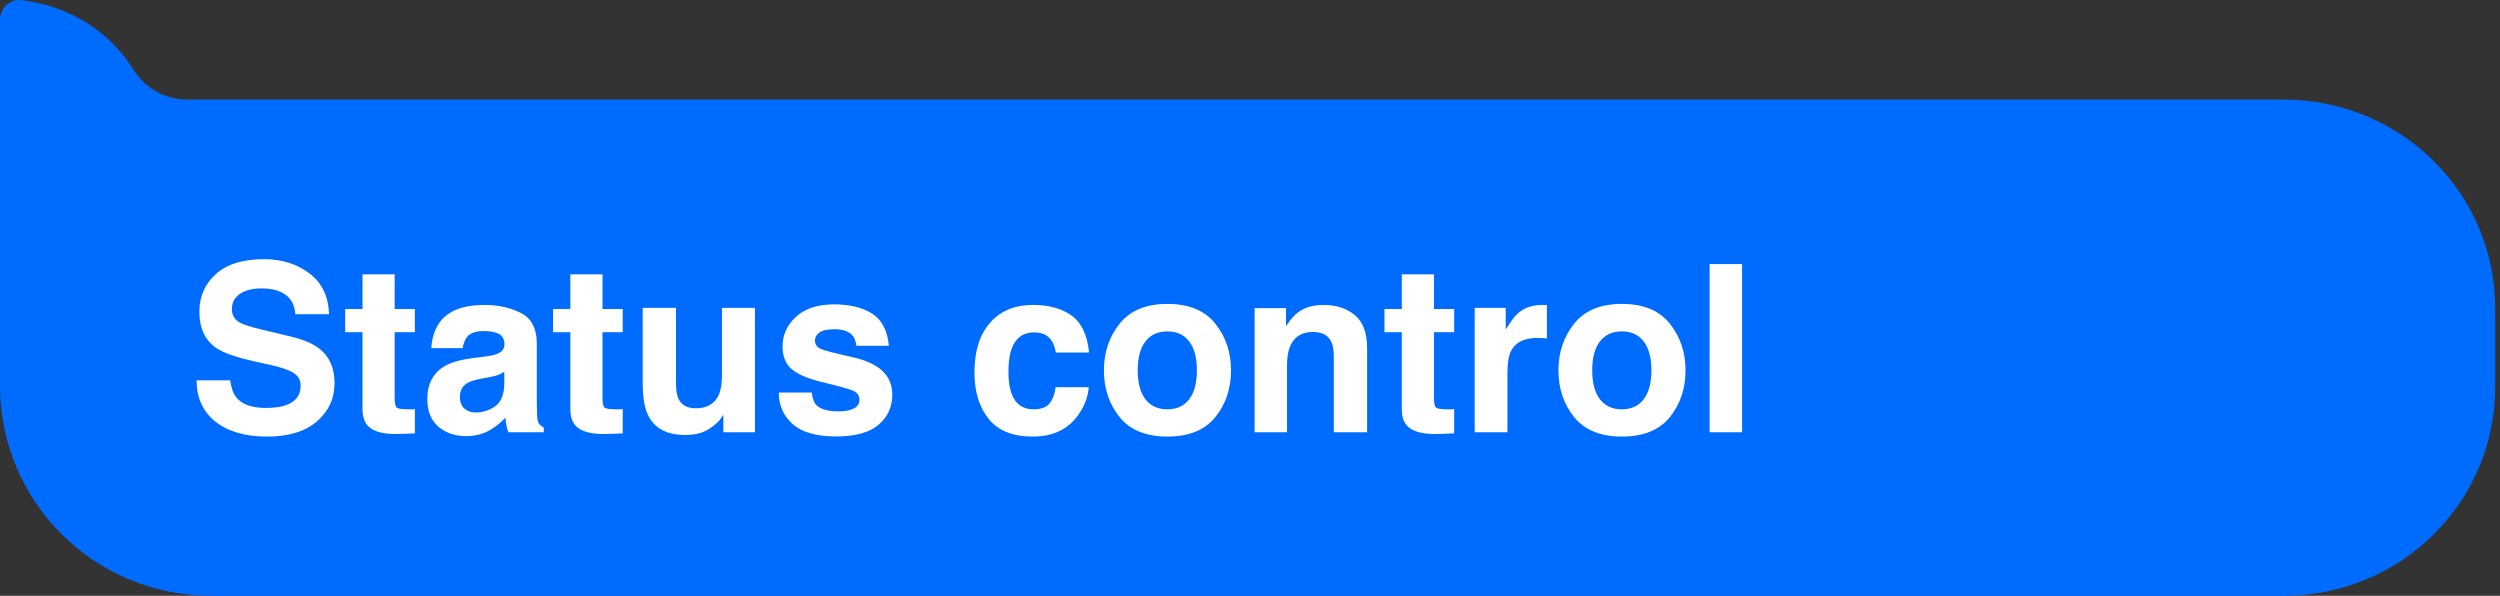 <?xml version="1.0" encoding="UTF-8"?> <svg xmlns="http://www.w3.org/2000/svg" width="214" height="51" viewBox="0 0 214 51" fill="none"><rect x="0" y="0" width="214" height="51" fill="#333333" stroke="none"/> <g clip-path="url(#clip0_3155_920)"> <path d="M18.088 51H195.5C205.492 51 213.588 43.007 213.588 33.143V26.382C213.588 16.518 205.492 8.525 195.5 8.525H16.021C14.298 8.525 12.576 7.675 11.542 6.144C9.475 2.743 6.029 0.532 1.895 0.022C0.861 -0.148 0 0.702 0 1.722V23.831V32.973C0 43.007 8.097 51 18.088 51Z" fill="#006BFF"></path> <path d="M22.748 34.92C23.458 34.92 24.034 34.842 24.477 34.685C25.316 34.386 25.736 33.829 25.736 33.016C25.736 32.54 25.528 32.172 25.111 31.912C24.695 31.658 24.04 31.434 23.148 31.238L21.625 30.896C20.128 30.558 19.092 30.19 18.52 29.793C17.549 29.129 17.064 28.09 17.064 26.678C17.064 25.389 17.533 24.318 18.471 23.465C19.408 22.612 20.785 22.186 22.602 22.186C24.119 22.186 25.411 22.589 26.479 23.396C27.553 24.197 28.116 25.363 28.168 26.893H25.277C25.225 26.027 24.848 25.412 24.145 25.047C23.676 24.806 23.093 24.686 22.396 24.686C21.622 24.686 21.003 24.842 20.541 25.154C20.079 25.467 19.848 25.903 19.848 26.463C19.848 26.977 20.076 27.361 20.531 27.615C20.824 27.785 21.449 27.983 22.406 28.211L24.887 28.807C25.974 29.067 26.794 29.415 27.348 29.852C28.207 30.529 28.637 31.509 28.637 32.791C28.637 34.106 28.132 35.2 27.123 36.072C26.12 36.938 24.701 37.371 22.865 37.371C20.99 37.371 19.516 36.945 18.441 36.092C17.367 35.232 16.83 34.054 16.83 32.557H19.701C19.792 33.214 19.971 33.706 20.238 34.031C20.727 34.624 21.563 34.92 22.748 34.92ZM35.512 35.018V37.098L34.193 37.147C32.878 37.192 31.98 36.964 31.498 36.463C31.186 36.144 31.029 35.652 31.029 34.988V28.436H29.545V26.453H31.029V23.484H33.783V26.453H35.512V28.436H33.783V34.06C33.783 34.497 33.839 34.77 33.949 34.881C34.06 34.985 34.398 35.037 34.965 35.037C35.05 35.037 35.137 35.037 35.228 35.037C35.326 35.031 35.421 35.024 35.512 35.018ZM37.699 27.508C38.435 26.57 39.698 26.102 41.488 26.102C42.654 26.102 43.689 26.333 44.594 26.795C45.499 27.257 45.951 28.13 45.951 29.412V34.295C45.951 34.633 45.958 35.044 45.971 35.525C45.99 35.89 46.046 36.137 46.137 36.268C46.228 36.398 46.365 36.505 46.547 36.59V37H43.52C43.435 36.785 43.376 36.583 43.344 36.395C43.311 36.206 43.285 35.991 43.266 35.75C42.882 36.167 42.439 36.522 41.938 36.815C41.339 37.16 40.661 37.332 39.906 37.332C38.943 37.332 38.145 37.059 37.514 36.512C36.889 35.958 36.576 35.177 36.576 34.168C36.576 32.859 37.081 31.912 38.09 31.326C38.643 31.007 39.457 30.779 40.531 30.643L41.478 30.525C41.993 30.46 42.361 30.379 42.582 30.281C42.979 30.112 43.178 29.848 43.178 29.49C43.178 29.054 43.025 28.755 42.719 28.592C42.419 28.422 41.977 28.338 41.391 28.338C40.733 28.338 40.268 28.501 39.994 28.826C39.799 29.067 39.669 29.393 39.603 29.803H36.918C36.977 28.872 37.237 28.107 37.699 27.508ZM39.77 34.988C40.03 35.203 40.349 35.31 40.727 35.31C41.325 35.31 41.876 35.135 42.377 34.783C42.885 34.432 43.148 33.79 43.168 32.859V31.824C42.992 31.935 42.813 32.026 42.631 32.098C42.455 32.163 42.211 32.225 41.898 32.283L41.273 32.4C40.688 32.505 40.268 32.632 40.014 32.781C39.584 33.035 39.369 33.429 39.369 33.963C39.369 34.438 39.503 34.78 39.77 34.988ZM53.305 35.018V37.098L51.986 37.147C50.671 37.192 49.773 36.964 49.291 36.463C48.978 36.144 48.822 35.652 48.822 34.988V28.436H47.338V26.453H48.822V23.484H51.576V26.453H53.305V28.436H51.576V34.06C51.576 34.497 51.632 34.77 51.742 34.881C51.853 34.985 52.191 35.037 52.758 35.037C52.842 35.037 52.93 35.037 53.022 35.037C53.119 35.031 53.214 35.024 53.305 35.018ZM61.918 35.496C61.892 35.529 61.827 35.626 61.723 35.789C61.618 35.952 61.495 36.095 61.352 36.219C60.915 36.609 60.492 36.876 60.082 37.02C59.678 37.163 59.203 37.234 58.656 37.234C57.081 37.234 56.02 36.668 55.473 35.535C55.167 34.91 55.014 33.989 55.014 32.772V26.355H57.865V32.772C57.865 33.377 57.937 33.833 58.08 34.139C58.334 34.679 58.832 34.949 59.574 34.949C60.525 34.949 61.176 34.565 61.527 33.797C61.71 33.38 61.801 32.83 61.801 32.147V26.355H64.623V37H61.918V35.496ZM74.652 26.844C75.486 27.378 75.964 28.296 76.088 29.598H73.305C73.266 29.24 73.165 28.956 73.002 28.748C72.696 28.37 72.175 28.182 71.439 28.182C70.834 28.182 70.401 28.276 70.141 28.465C69.887 28.654 69.76 28.875 69.76 29.129C69.76 29.448 69.897 29.679 70.17 29.822C70.443 29.972 71.41 30.229 73.07 30.594C74.177 30.854 75.007 31.248 75.561 31.775C76.107 32.309 76.381 32.977 76.381 33.777C76.381 34.832 75.987 35.695 75.199 36.365C74.418 37.029 73.207 37.361 71.566 37.361C69.893 37.361 68.656 37.01 67.856 36.307C67.061 35.597 66.664 34.695 66.664 33.602H69.486C69.545 34.096 69.672 34.448 69.867 34.656C70.212 35.027 70.85 35.213 71.781 35.213C72.328 35.213 72.761 35.132 73.08 34.969C73.406 34.806 73.568 34.562 73.568 34.236C73.568 33.924 73.438 33.686 73.178 33.523C72.917 33.361 71.951 33.081 70.277 32.684C69.073 32.384 68.223 32.01 67.728 31.561C67.234 31.118 66.986 30.48 66.986 29.646C66.986 28.663 67.37 27.82 68.139 27.117C68.913 26.408 70.001 26.053 71.4 26.053C72.728 26.053 73.812 26.316 74.652 26.844ZM93.227 30.174H90.375C90.323 29.777 90.189 29.419 89.975 29.1C89.662 28.67 89.177 28.455 88.519 28.455C87.582 28.455 86.941 28.921 86.596 29.852C86.413 30.346 86.322 31.004 86.322 31.824C86.322 32.605 86.413 33.234 86.596 33.709C86.928 34.594 87.553 35.037 88.471 35.037C89.122 35.037 89.584 34.861 89.857 34.51C90.131 34.158 90.297 33.703 90.356 33.143H93.197C93.132 33.989 92.826 34.79 92.279 35.545C91.407 36.762 90.115 37.371 88.402 37.371C86.69 37.371 85.43 36.863 84.623 35.848C83.816 34.832 83.412 33.514 83.412 31.893C83.412 30.063 83.858 28.641 84.75 27.625C85.642 26.609 86.872 26.102 88.441 26.102C89.776 26.102 90.867 26.401 91.713 27C92.566 27.599 93.07 28.657 93.227 30.174ZM104.027 27.703C104.926 28.829 105.375 30.161 105.375 31.697C105.375 33.26 104.926 34.598 104.027 35.711C103.129 36.818 101.765 37.371 99.936 37.371C98.106 37.371 96.742 36.818 95.844 35.711C94.945 34.598 94.496 33.26 94.496 31.697C94.496 30.161 94.945 28.829 95.844 27.703C96.742 26.577 98.106 26.014 99.936 26.014C101.765 26.014 103.129 26.577 104.027 27.703ZM99.926 28.367C99.112 28.367 98.484 28.657 98.041 29.236C97.605 29.809 97.387 30.63 97.387 31.697C97.387 32.765 97.605 33.589 98.041 34.168C98.484 34.747 99.112 35.037 99.926 35.037C100.74 35.037 101.365 34.747 101.801 34.168C102.237 33.589 102.455 32.765 102.455 31.697C102.455 30.63 102.237 29.809 101.801 29.236C101.365 28.657 100.74 28.367 99.926 28.367ZM112.387 28.416C111.443 28.416 110.795 28.816 110.443 29.617C110.261 30.04 110.17 30.581 110.17 31.238V37H107.396V26.375H110.082V27.928C110.44 27.381 110.779 26.987 111.098 26.746C111.671 26.316 112.396 26.102 113.275 26.102C114.376 26.102 115.274 26.391 115.971 26.971C116.674 27.544 117.025 28.497 117.025 29.832V37H114.174V30.525C114.174 29.965 114.099 29.536 113.949 29.236C113.676 28.689 113.155 28.416 112.387 28.416ZM124.477 35.018V37.098L123.158 37.147C121.843 37.192 120.945 36.964 120.463 36.463C120.15 36.144 119.994 35.652 119.994 34.988V28.436H118.51V26.453H119.994V23.484H122.748V26.453H124.477V28.436H122.748V34.06C122.748 34.497 122.803 34.77 122.914 34.881C123.025 34.985 123.363 35.037 123.93 35.037C124.014 35.037 124.102 35.037 124.193 35.037C124.291 35.031 124.385 35.024 124.477 35.018ZM131.615 28.924C130.495 28.924 129.743 29.288 129.359 30.018C129.145 30.428 129.037 31.059 129.037 31.912V37H126.234V26.355H128.891V28.211C129.32 27.501 129.695 27.016 130.014 26.756C130.535 26.32 131.212 26.102 132.045 26.102C132.097 26.102 132.139 26.105 132.172 26.111C132.211 26.111 132.292 26.115 132.416 26.121V28.973C132.24 28.953 132.084 28.94 131.947 28.934C131.811 28.927 131.7 28.924 131.615 28.924ZM142.934 27.703C143.832 28.829 144.281 30.161 144.281 31.697C144.281 33.26 143.832 34.598 142.934 35.711C142.035 36.818 140.671 37.371 138.842 37.371C137.012 37.371 135.648 36.818 134.75 35.711C133.852 34.598 133.402 33.26 133.402 31.697C133.402 30.161 133.852 28.829 134.75 27.703C135.648 26.577 137.012 26.014 138.842 26.014C140.671 26.014 142.035 26.577 142.934 27.703ZM138.832 28.367C138.018 28.367 137.39 28.657 136.947 29.236C136.511 29.809 136.293 30.63 136.293 31.697C136.293 32.765 136.511 33.589 136.947 34.168C137.39 34.747 138.018 35.037 138.832 35.037C139.646 35.037 140.271 34.747 140.707 34.168C141.143 33.589 141.361 32.765 141.361 31.697C141.361 30.63 141.143 29.809 140.707 29.236C140.271 28.657 139.646 28.367 138.832 28.367ZM146.342 22.605H149.125V37H146.342V22.605Z" fill="white"></path> </g> <defs> <clipPath id="clip0_3155_920"> <rect width="214" height="51" fill="white"></rect> </clipPath> </defs> </svg> 